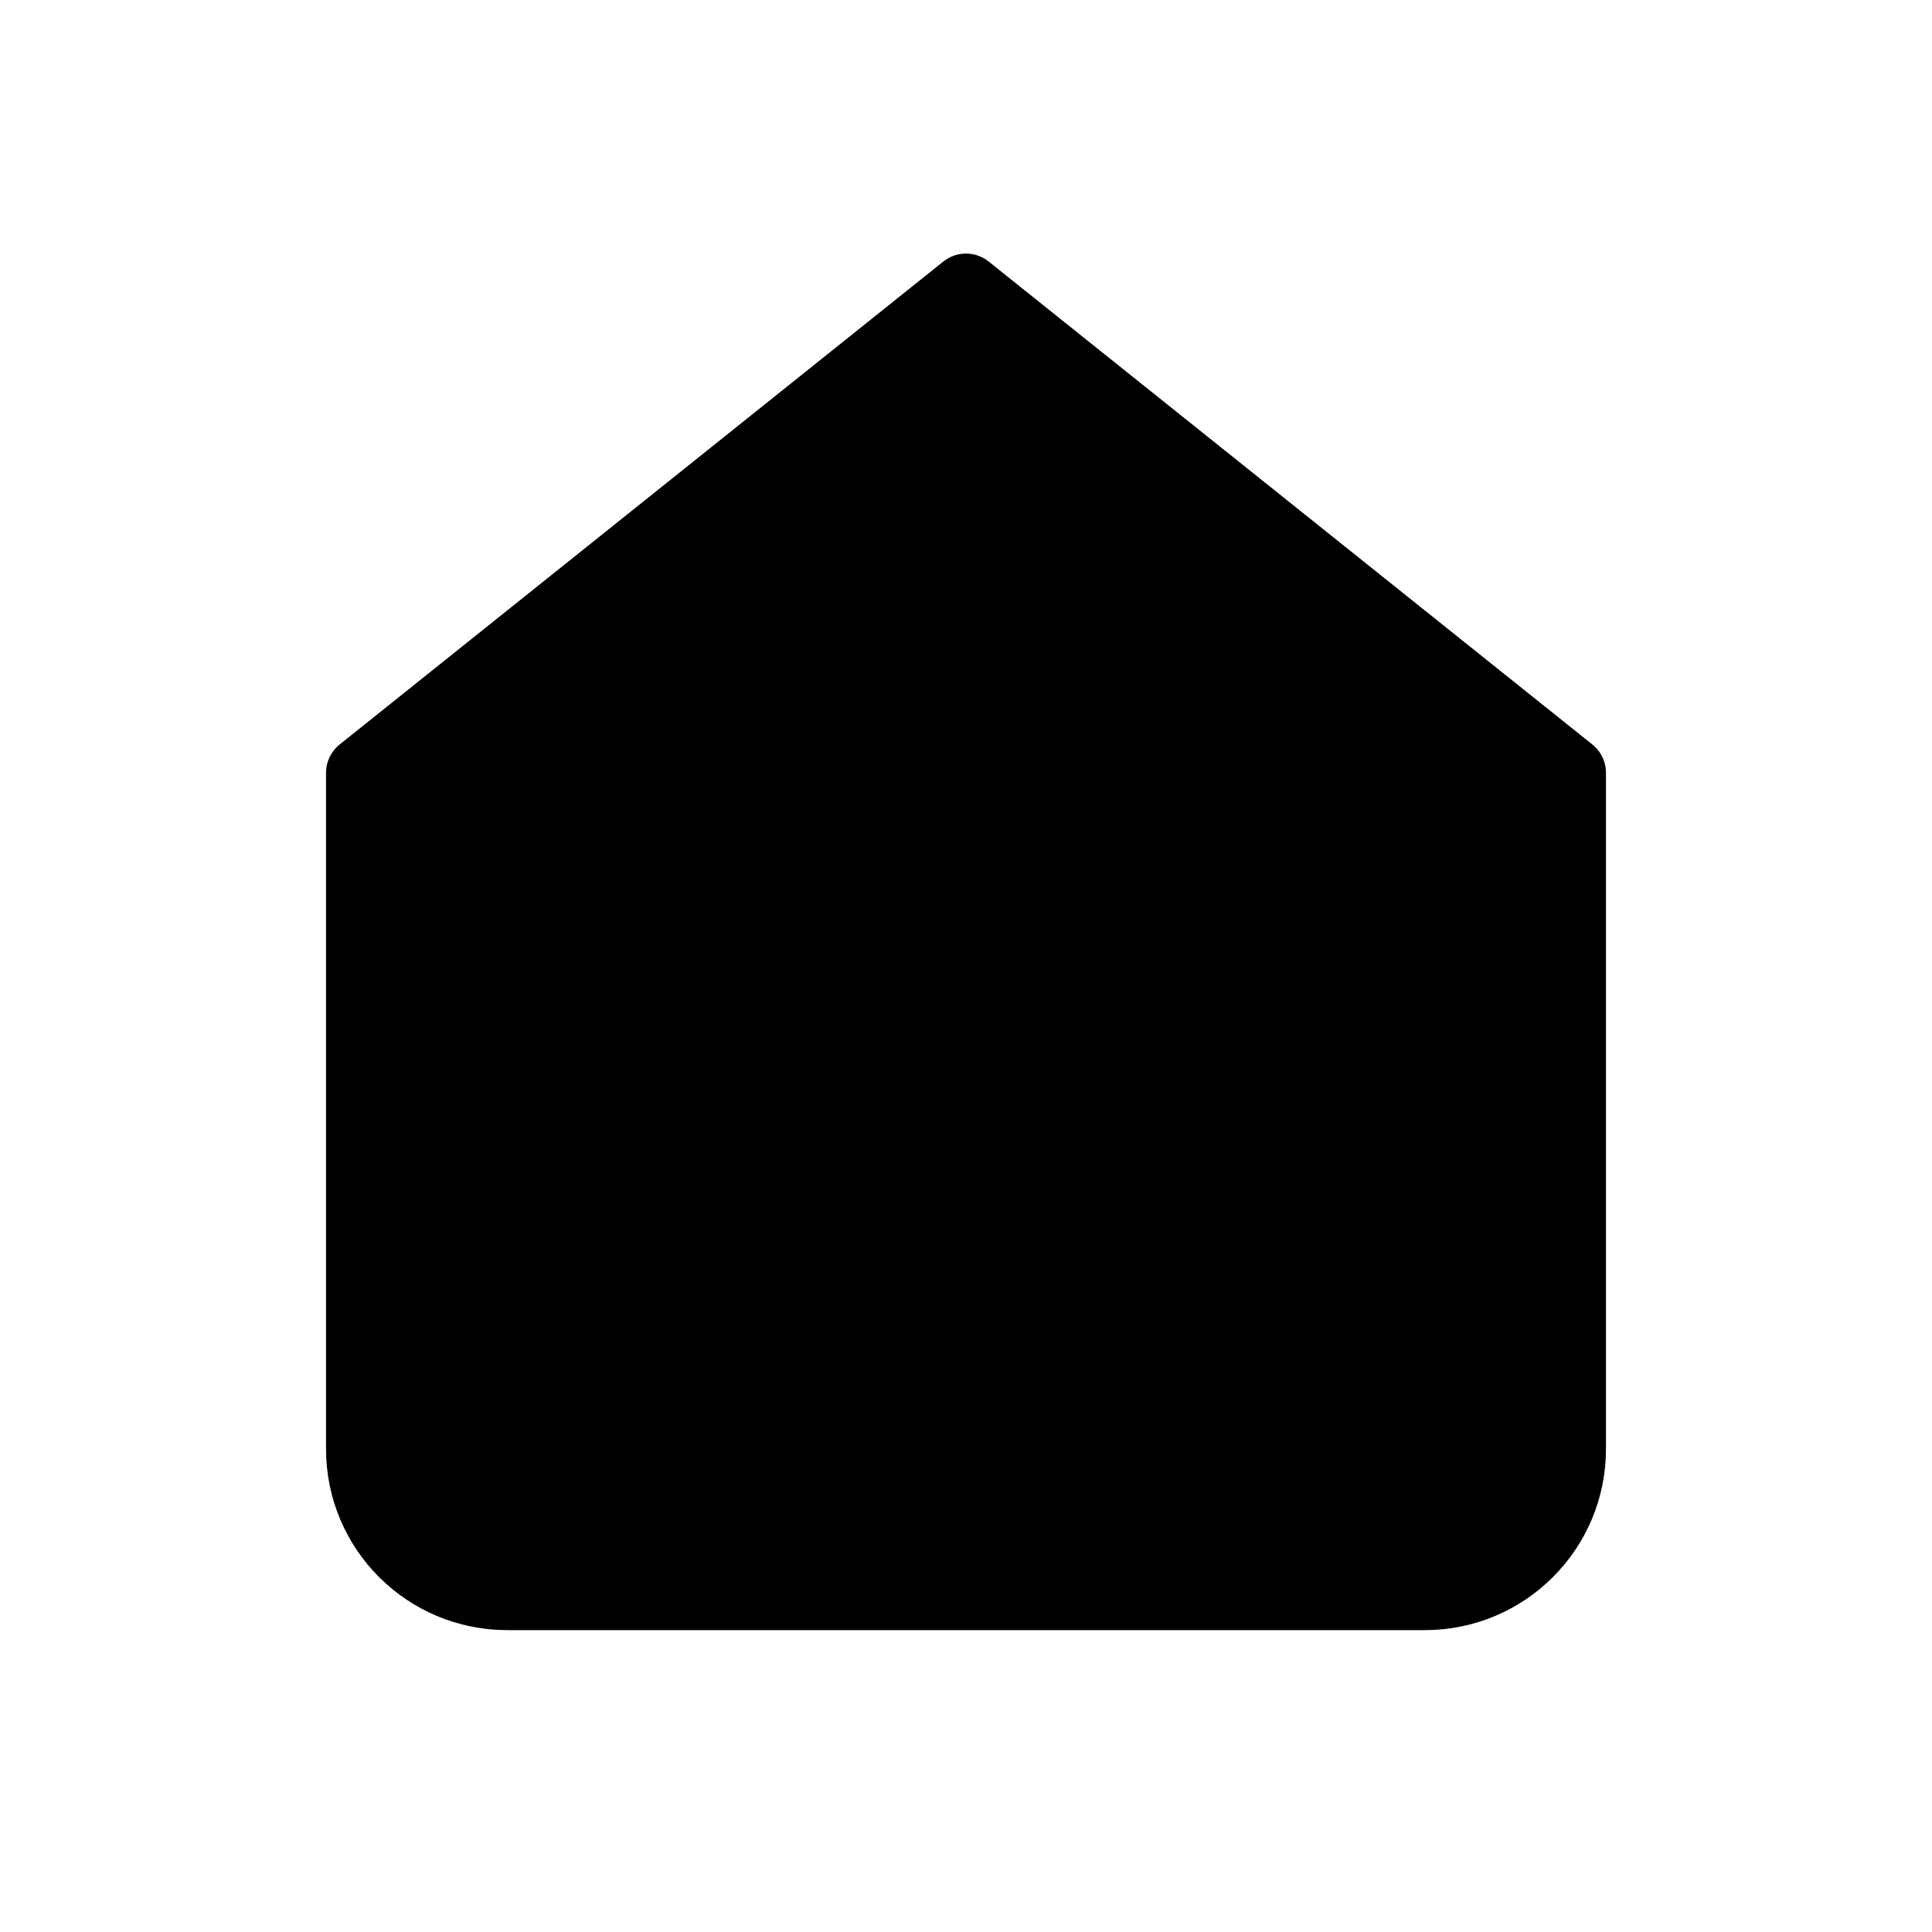 <?xml version="1.0" encoding="UTF-8"?>
<svg width="32" height="32" viewBox="0 0 80 80" fill="none" xmlns="http://www.w3.org/2000/svg">
  <defs>
    <linearGradient id="faviconGradient" x1="0%" y1="0%" x2="100%" y2="100%">
      <stop offset="0%" stopColor="#3B82F6" />
      <stop offset="100%" stopColor="#8B5CF6" />
    </linearGradient>
    <linearGradient id="faviconGradientLight" x1="0%" y1="0%" x2="100%" y2="100%">
      <stop offset="0%" stopColor="#3B82F6" stopOpacity="0.15" />
      <stop offset="100%" stopColor="#8B5CF6" stopOpacity="0.15" />
    </linearGradient>
  </defs>
  <g>
    <path d="M40 12L65 32V60C65 63.314 62.314 66 59 66H21C17.686 66 15 63.314 15 60V32L40 12Z" fill="url(#faviconGradientLight)" stroke="url(#faviconGradient)" stroke-width="3" stroke-linecap="round" stroke-linejoin="round" />
    <g>
      <circle cx="40" cy="40" r="5" fill="url(#faviconGradient)" />
      <circle cx="28" cy="45" r="3" fill="url(#faviconGradient)" />
      <circle cx="52" cy="45" r="3" fill="url(#faviconGradient)" />
      <circle cx="40" cy="28" r="3" fill="url(#faviconGradient)" />
      <path d="M36 40L28 45M44 40L52 45M40 36V28" stroke="url(#faviconGradient)" stroke-width="2" stroke-linecap="round" opacity="0.8" />
    </g>
  </g>
</svg>
